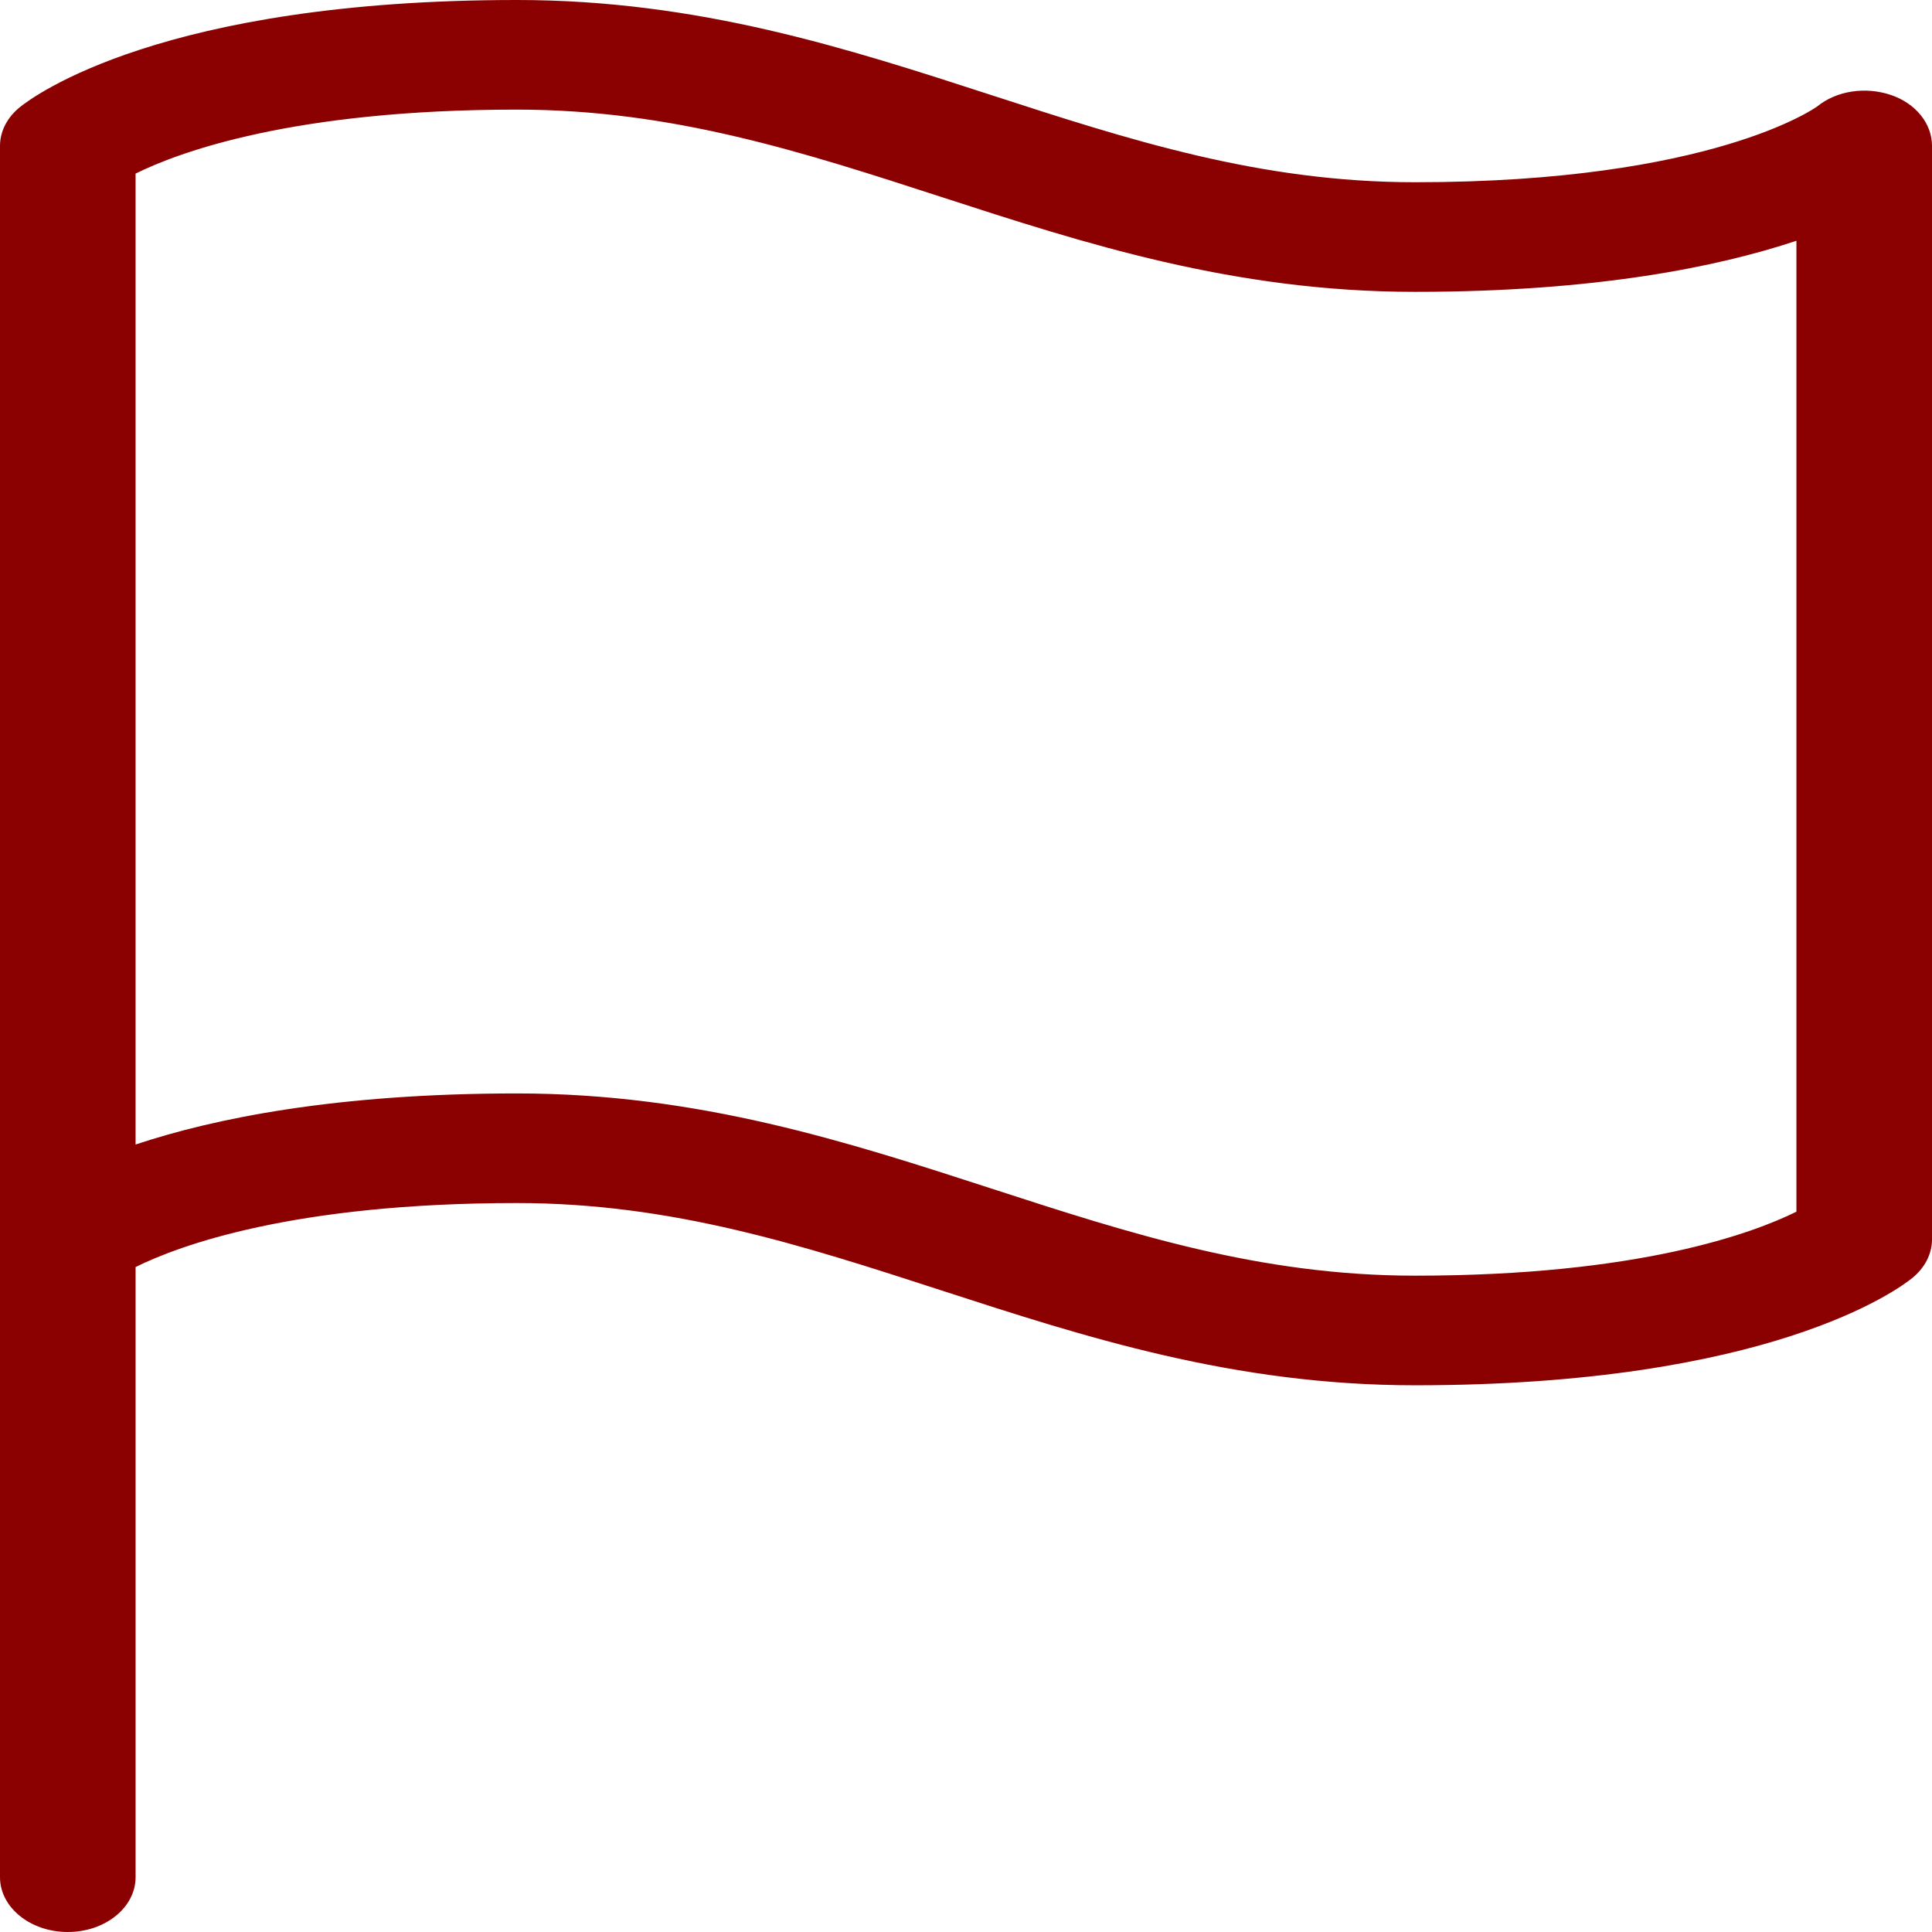 <?xml version="1.0" encoding="utf-8"?>
<!-- Generator: Adobe Illustrator 16.0.0, SVG Export Plug-In . SVG Version: 6.00 Build 0)  -->
<!DOCTYPE svg PUBLIC "-//W3C//DTD SVG 1.1//EN" "http://www.w3.org/Graphics/SVG/1.1/DTD/svg11.dtd">
<svg version="1.1" id="Layer_1" xmlns:x="http://ns.adobe.com/Extensibility/1.0/" xmlns:i="http://ns.adobe.com/AdobeIllustrator/10.0/" xmlns:graph="http://ns.adobe.com/Graphs/1.0/"
	 xmlns="http://www.w3.org/2000/svg" xmlns:xlink="http://www.w3.org/1999/xlink" x="0px" y="0px" width="200px" height="200px"
	 viewBox="43 29.5 200 200" enable-background="new 43 29.5 200 200" xml:space="preserve">
<title  id="svgcid--crwjmi-8lm3r2"></title>
<g>
	<path fill="#8B0000" d="M238.714,39.321c-2.621-0.875-5.593-0.428-7.599,1.199c-0.104,0.078-10.873,7.845-41.624,7.845
		c-16.077,0-29.581-4.383-43.877-9.024C130.711,34.503,115.3,29.5,96.509,29.5c-36.723,0-50.062,9.966-51.463,11.102
		C43.735,41.666,43,43.105,43,44.606v179.22c0,3.134,3.142,5.674,7.018,5.674c3.875,0,7.018-2.54,7.018-5.674v-63.163
		c4.454-2.206,16.275-6.624,39.474-6.624c16.077,0,29.581,4.383,43.877,9.023c14.903,4.839,30.314,9.842,49.105,9.842
		c36.723,0,50.062-9.966,51.463-11.102c1.311-1.064,2.046-2.504,2.046-4.005V44.606C243,42.31,241.34,40.198,238.714,39.321z
		 M228.965,154.934c-4.458,2.206-16.282,6.623-39.474,6.623c-16.077,0-29.581-4.383-43.877-9.023
		c-14.903-4.839-30.314-9.842-49.105-9.842c-18.74,0-31.393,2.596-39.474,5.289V47.47c4.458-2.206,16.282-6.623,39.474-6.623
		c16.077,0,29.581,4.383,43.877,9.024c14.903,4.838,30.314,9.841,49.105,9.841c18.74,0,31.394-2.596,39.474-5.288V154.934z"/>
</g>
</svg>
